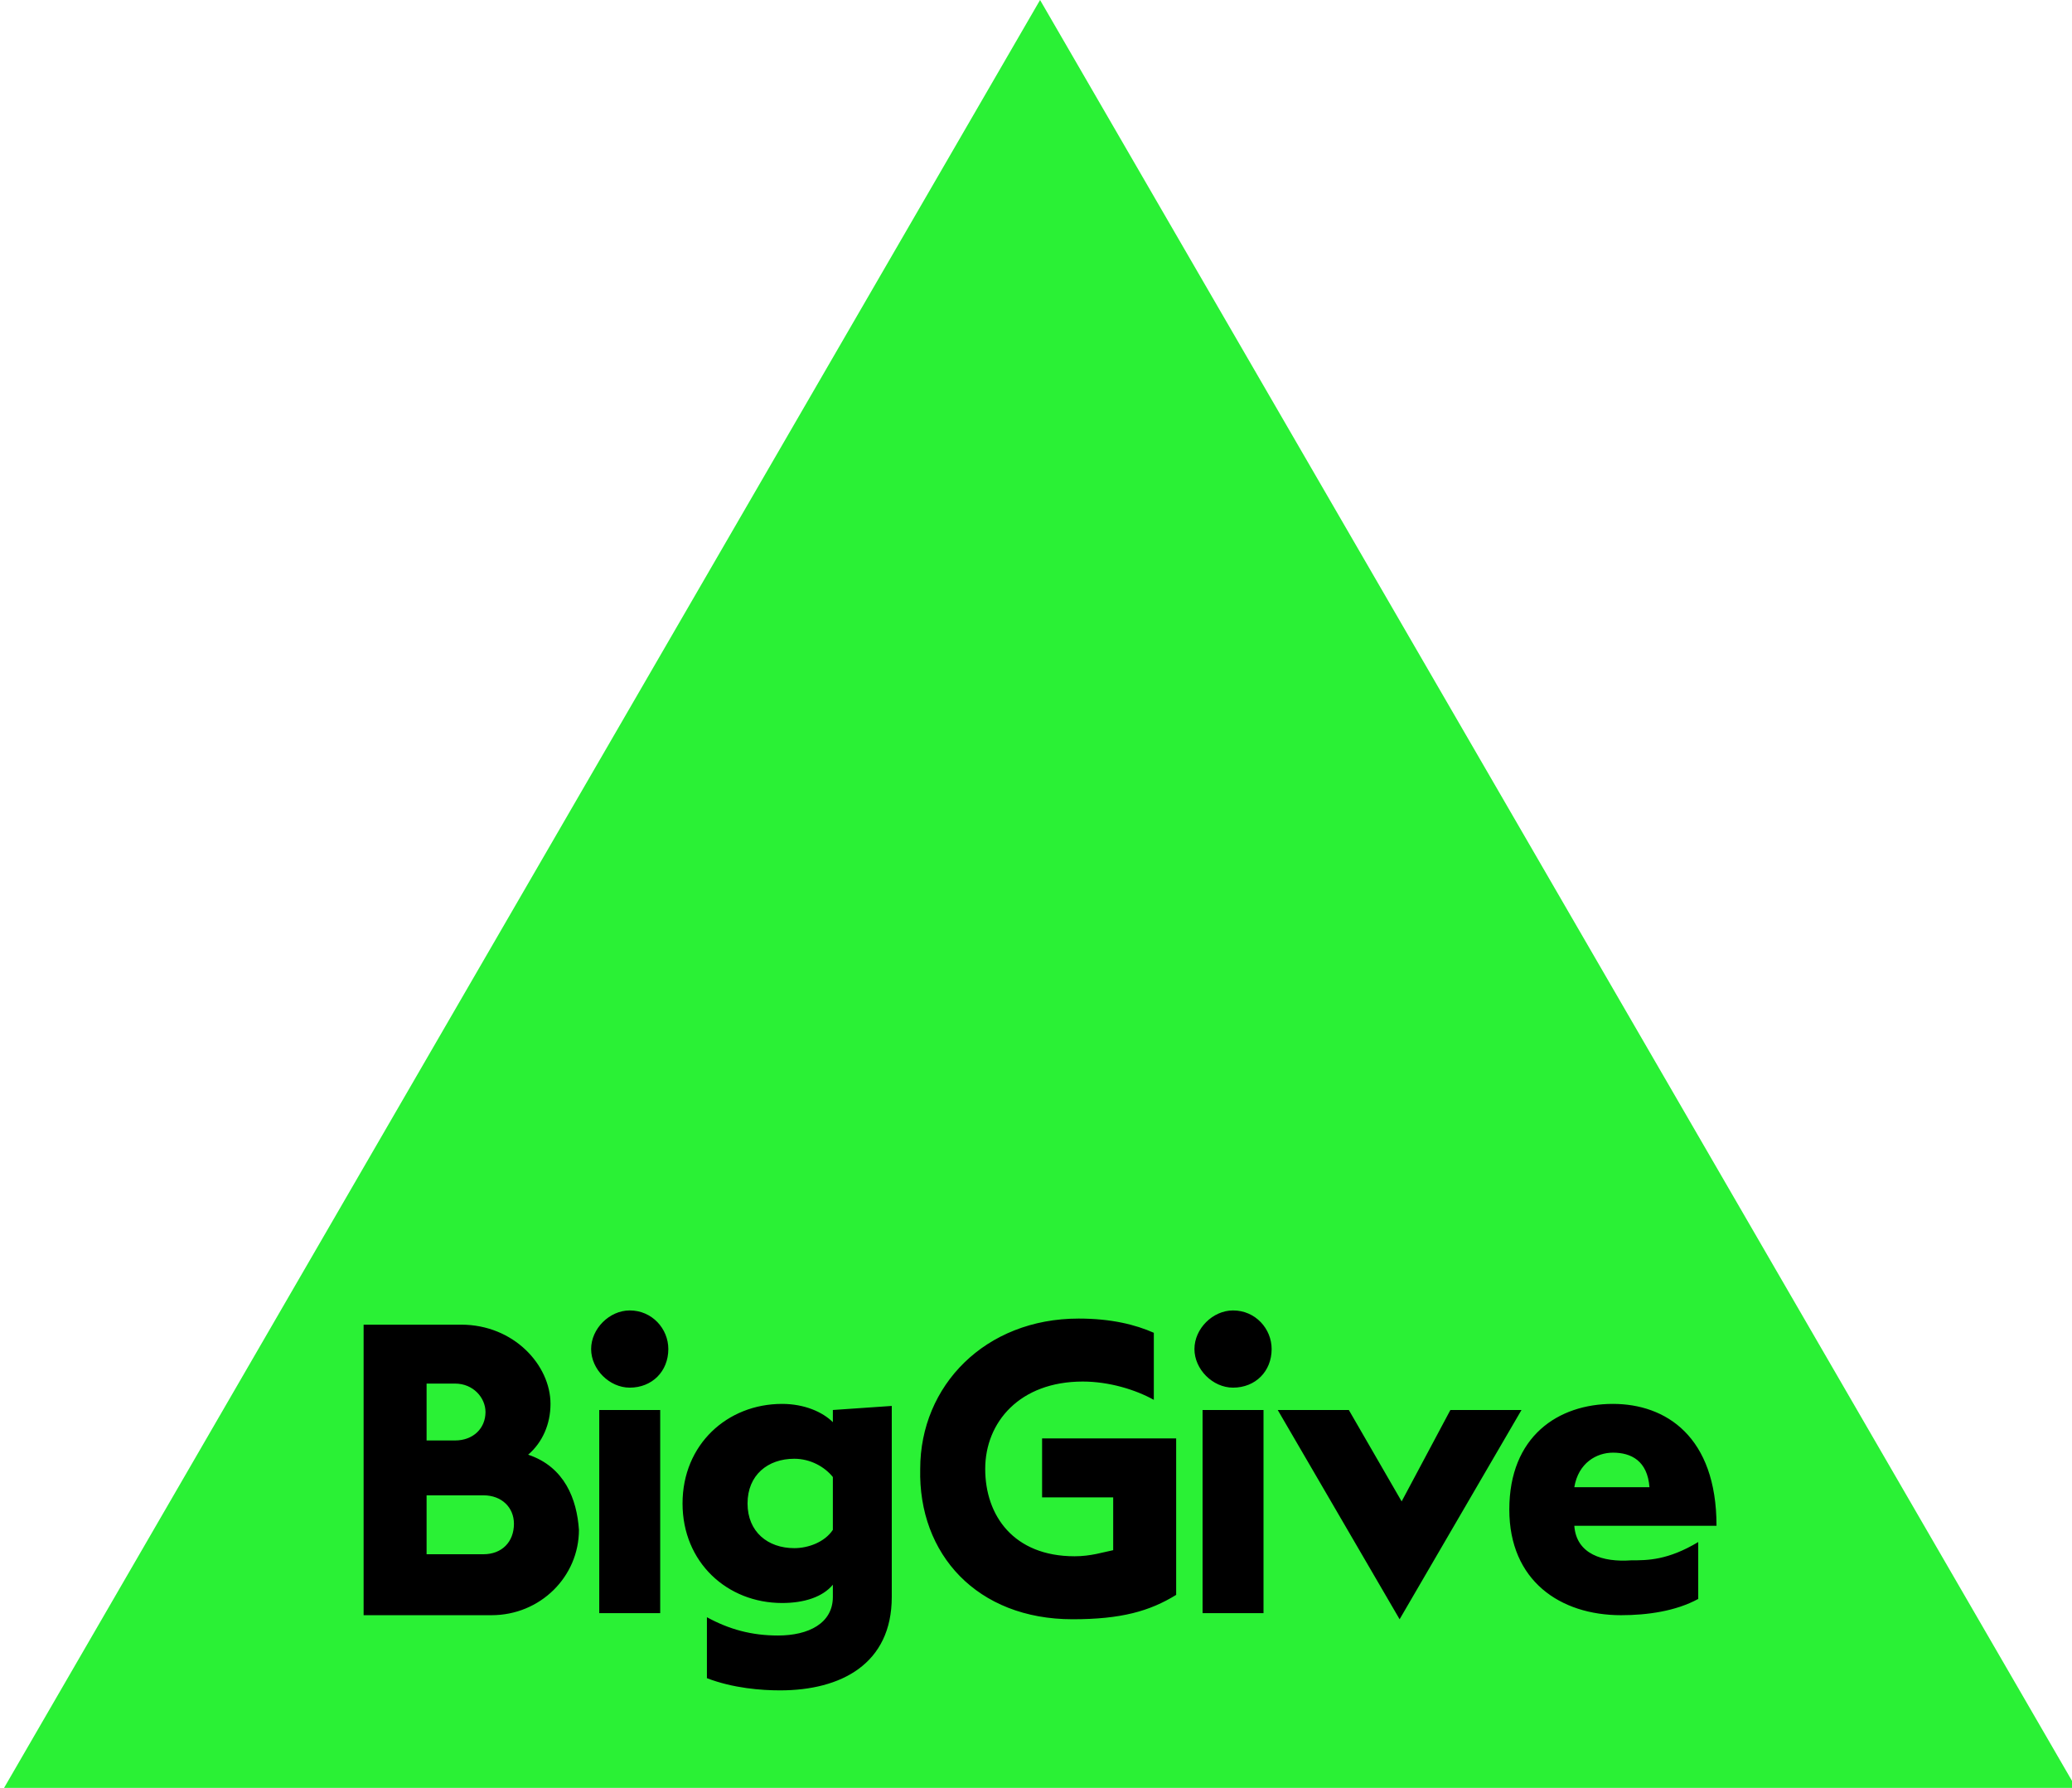 <?xml version="1.0" encoding="utf-8"?>
<!-- Generator: Adobe Illustrator 27.0.0, SVG Export Plug-In . SVG Version: 6.00 Build 0)  -->
<svg version="1.1" id="Layer_1" xmlns="http://www.w3.org/2000/svg" xmlns:xlink="http://www.w3.org/1999/xlink" x="0px" y="0px"
	 viewBox="0 0 102 88" style="enable-background:new 0 0 102 88;" xml:space="preserve">
<style type="text/css">
	.st0{fill:#2AF135;}
</style>
<path class="st0" d="M51.2,0l-51,88h102L51.2,0z"/>
<path d="M31,68.3c-1,0-1.9-0.9-1.9-1.9c0-1,0.9-1.9,1.9-1.9c1.1,0,1.9,0.9,1.9,1.9C32.9,67.5,32.1,68.3,31,68.3z M29.5,79.4h3v-10
	h-3V79.4z M41,69.4V70c-0.5-0.5-1.4-0.9-2.5-0.9c-2.7,0-4.9,2-4.9,4.9c0,2.9,2.2,4.9,4.9,4.9c1.1,0,2-0.3,2.5-0.9v0.6
	c0,1.3-1.2,1.9-2.7,1.9c-1.3,0-2.4-0.3-3.5-0.9v3c1.3,0.5,2.7,0.6,3.6,0.6c3,0,5.5-1.3,5.5-4.6v-9.4L41,69.4L41,69.4z M41,75.3
	c-0.4,0.6-1.2,0.9-1.9,0.9c-1.3,0-2.3-0.8-2.3-2.2c0-1.4,1-2.2,2.3-2.2c0.8,0,1.5,0.4,1.9,0.9V75.3z M52.8,79.7
	c2.4,0,3.8-0.4,5.1-1.2v-7.7h-6.6v2.9h3.5v2.6c-0.5,0.1-1.1,0.3-1.9,0.3c-3,0-4.4-2-4.4-4.3c0-2.3,1.7-4.3,4.8-4.3
	c1.3,0,2.6,0.4,3.5,0.9v-3.3c-0.9-0.4-2.1-0.7-3.7-0.7c-4.6,0-7.8,3.3-7.8,7.4C45.2,76.5,48.1,79.7,52.8,79.7z M60.7,68.3
	c-1,0-1.9-0.9-1.9-1.9c0-1,0.9-1.9,1.9-1.9c1.1,0,1.9,0.9,1.9,1.9C62.6,67.5,61.8,68.3,60.7,68.3z M59.2,79.4h3v-10h-3V79.4z
	 M69,73.9l-2.6-4.5h-3.5l6,10.3l6-10.3h-3.5L69,73.9z M77.5,75.1h7c0-4.4-2.5-6-5.1-6c-2.7,0-5.1,1.6-5.1,5.2c0,3.5,2.5,5.2,5.5,5.2
	c1.3,0,2.7-0.2,3.8-0.8v-2.8c-1.5,0.9-2.5,0.9-3.3,0.9C78.9,76.9,77.6,76.5,77.5,75.1z M79.4,71.5c0.9,0,1.7,0.4,1.8,1.7h-3.7
	C77.7,72,78.6,71.5,79.4,71.5z M26,71.6c0.7-0.6,1.1-1.5,1.1-2.5c0-1.9-1.8-3.9-4.4-3.9h-4.8v14.3h6.3c2.4,0,4.3-1.9,4.3-4.2
	C28.4,73.8,27.8,72.2,26,71.6z M21,68.1h1.4c0.9,0,1.5,0.7,1.5,1.4c0,0.8-0.6,1.4-1.5,1.4H21V68.1z M23.8,76.5H21v-2.9h2.8
	c0.9,0,1.5,0.6,1.5,1.4C25.3,75.9,24.7,76.5,23.8,76.5z"/>
</svg>
